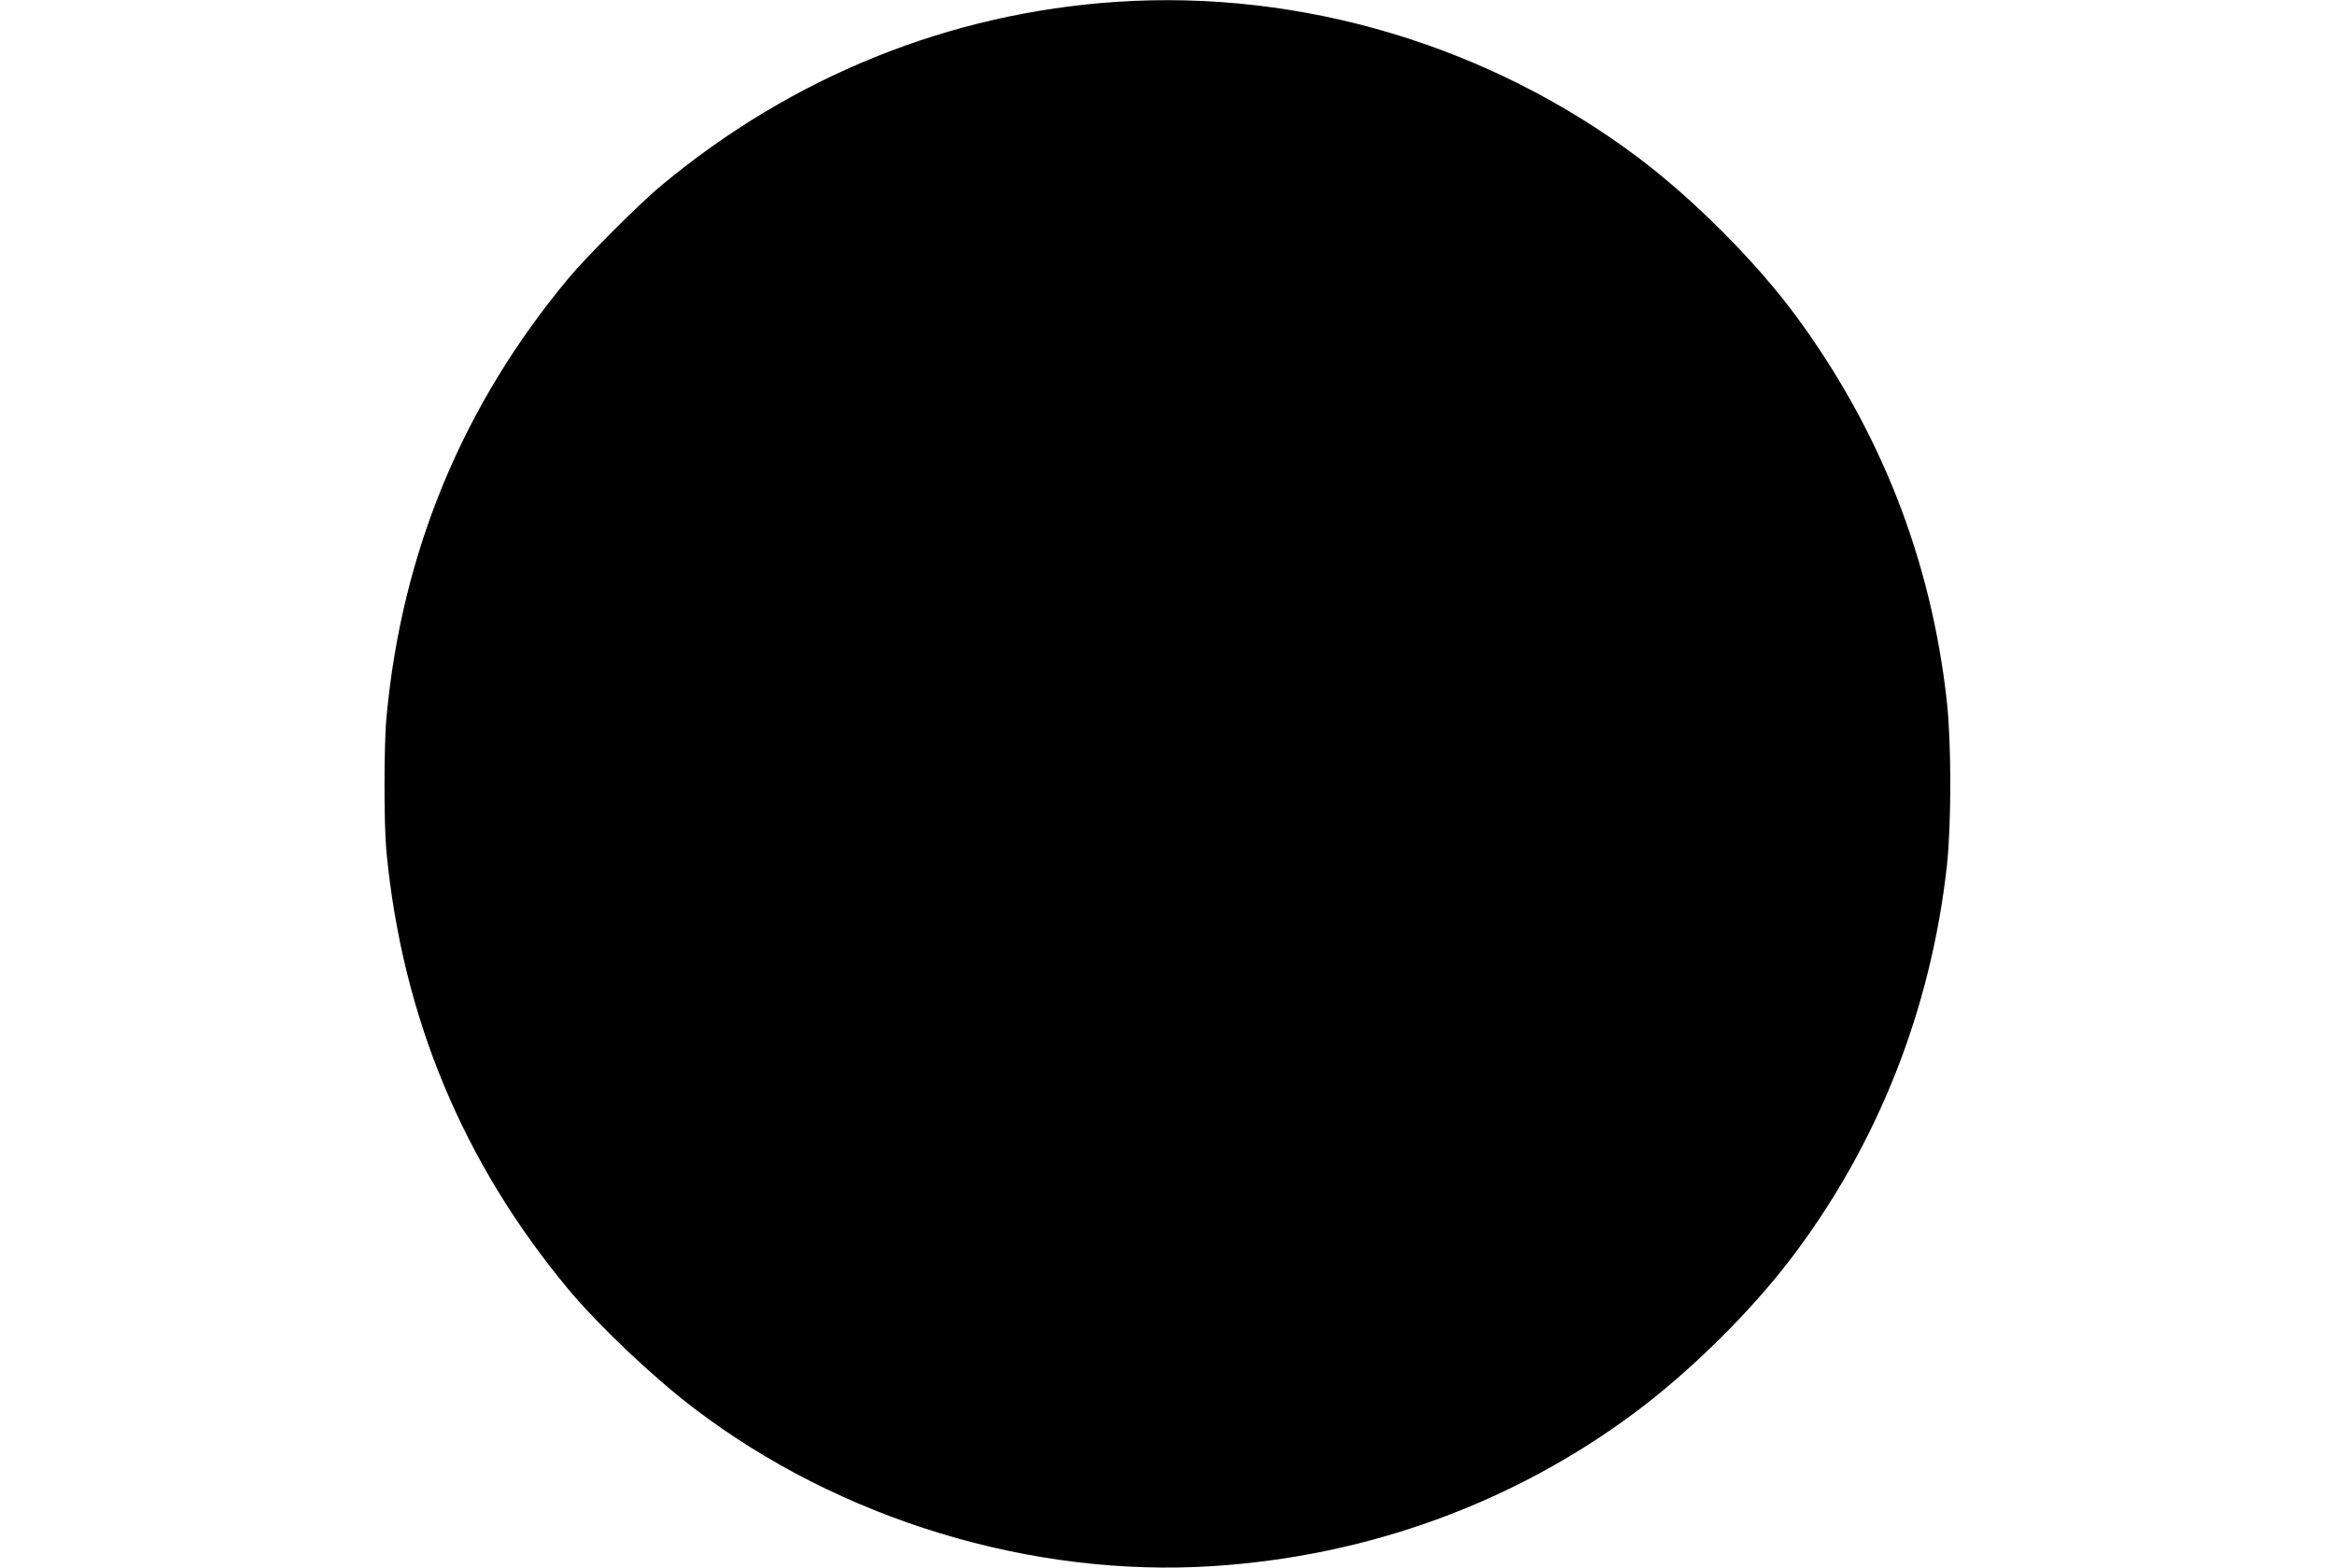  <svg version="1.0" xmlns="http://www.w3.org/2000/svg"
 width="1280pt" height="860pt" viewBox="0 0 1280 860"
 preserveAspectRatio="xMidYMid meet"><g transform="translate(0,860) scale(0.1,-0.1)"
fill="#000000" stroke="none">
<path d="M6125 8590 c-918 -61 -1780 -409 -2500 -1009 -116 -96 -410 -390
-506 -506 -580 -695 -915 -1502 -999 -2405 -15 -150 -15 -593 -1 -740 87 -908
420 -1709 1000 -2405 163 -195 458 -476 684 -648 800 -612 1854 -933 2852
-868 848 55 1645 346 2311 842 303 226 634 552 859 849 473 623 764 1360 852
2150 25 229 25 671 0 900 -86 780 -364 1488 -830 2120 -219 296 -558 636 -862
865 -819 615 -1845 922 -2860 855z"/>
</g>
</svg>
